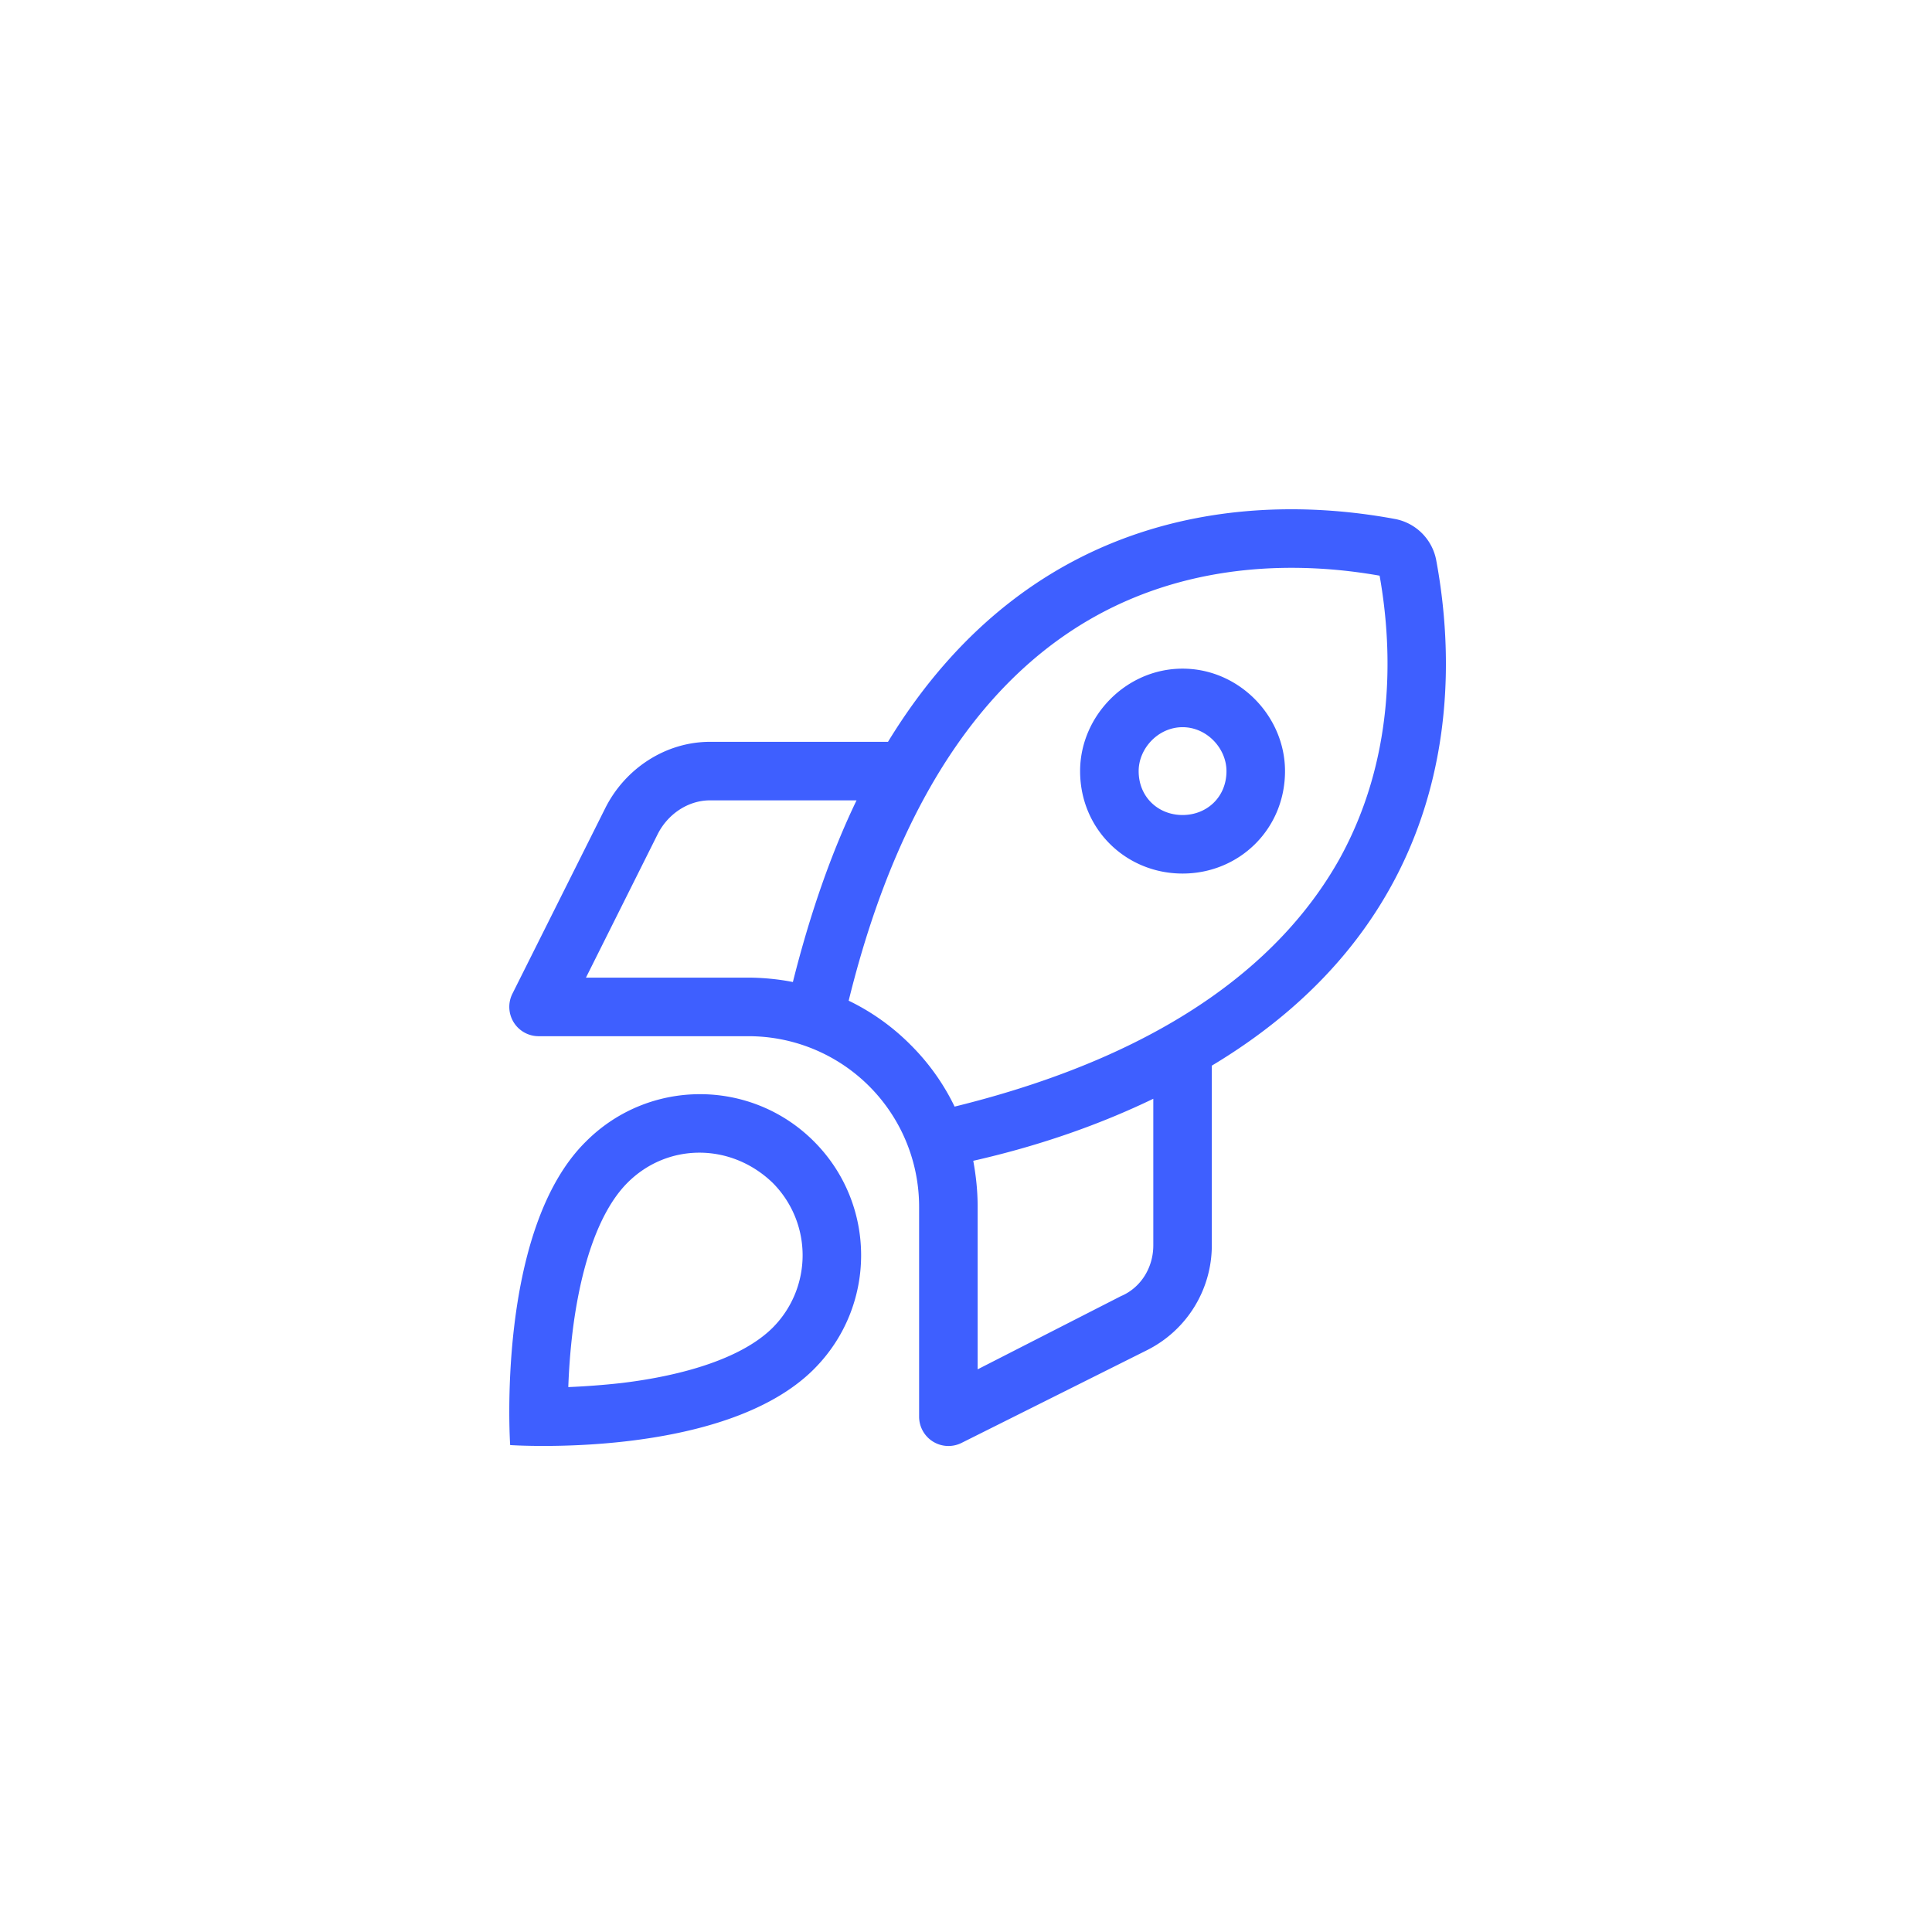 <svg width="133" height="133" viewBox="0 0 133 133" fill="none" xmlns="http://www.w3.org/2000/svg"><g clip-path="url(#clip0_1354_83651)"><path d="M88.461 53.083c0 4.005-3.161 7.053-7.053 7.053-3.891 0-7.053-3.048-7.053-7.053 0-3.778 3.162-7.053 7.053-7.053 3.892 0 7.053 3.275 7.053 7.053zm-7.053 3.023c1.675 0 3.023-1.235 3.023-3.023 0-1.562-1.348-3.023-3.023-3.023s-3.022 1.461-3.022 3.023c0 1.788 1.347 3.023 3.022 3.023zm-2.443 36.839l-12.77 6.385a2.02 2.02 0 01-2.923-1.801V83.083a11.742 11.742 0 00-11.75-11.75H37.076a2.02 2.02 0 01-1.803-2.922l6.39-12.771c1.365-2.733 4.156-4.572 7.214-4.572H61.13c10.063-16.48 25.504-17.084 34.874-15.346a3.558 3.558 0 012.872 2.874c1.738 9.374 1.133 24.815-15.454 34.764v12.368a8.07 8.07 0 01-4.458 7.217zM65.715 76.18c15.404-3.79 22.91-10.63 26.512-17.078 3.715-6.738 3.715-14.03 2.746-19.472-5.441-.962-12.733-.965-19.472 2.742-6.561 3.61-13.287 11.113-17.078 26.516a15.48 15.48 0 014.257 3.035 15.475 15.475 0 013.036 4.257zm1.587 18.086l9.862-5.038c1.373-.58 2.23-1.965 2.23-3.501V75.64c-3.527 1.7-7.62 3.186-12.394 4.27.202 1.108.302 2.128.302 3.173v11.184zm-12.72-26.662c1.197-4.774 2.683-8.98 4.383-12.507H48.877c-1.532 0-2.927.97-3.61 2.343l-4.93 9.861H51.52c.932 0 2.066.101 3.061.302zm1.448 26.65c-6.234 6.234-20.91 5.226-20.91 5.226s-1.006-14.786 5.228-20.907c4.33-4.332 11.35-4.332 15.682 0 4.333 4.333 4.333 11.348 0 15.68zM53.184 81.42c-2.871-2.759-7.23-2.759-9.986 0-2.086 2.09-3.286 6.095-3.8 10.415a45.314 45.314 0 00-.276 3.653 53.307 53.307 0 003.641-.277c4.324-.517 8.33-1.726 10.421-3.804a7.062 7.062 0 000-9.987z" fill="#3E5FFF"/></g><defs><clipPath id="clip0_1354_83651"><path fill="#fff" transform="translate(27 27)" d="M0 0h80v80H0z"/></clipPath></defs></svg>